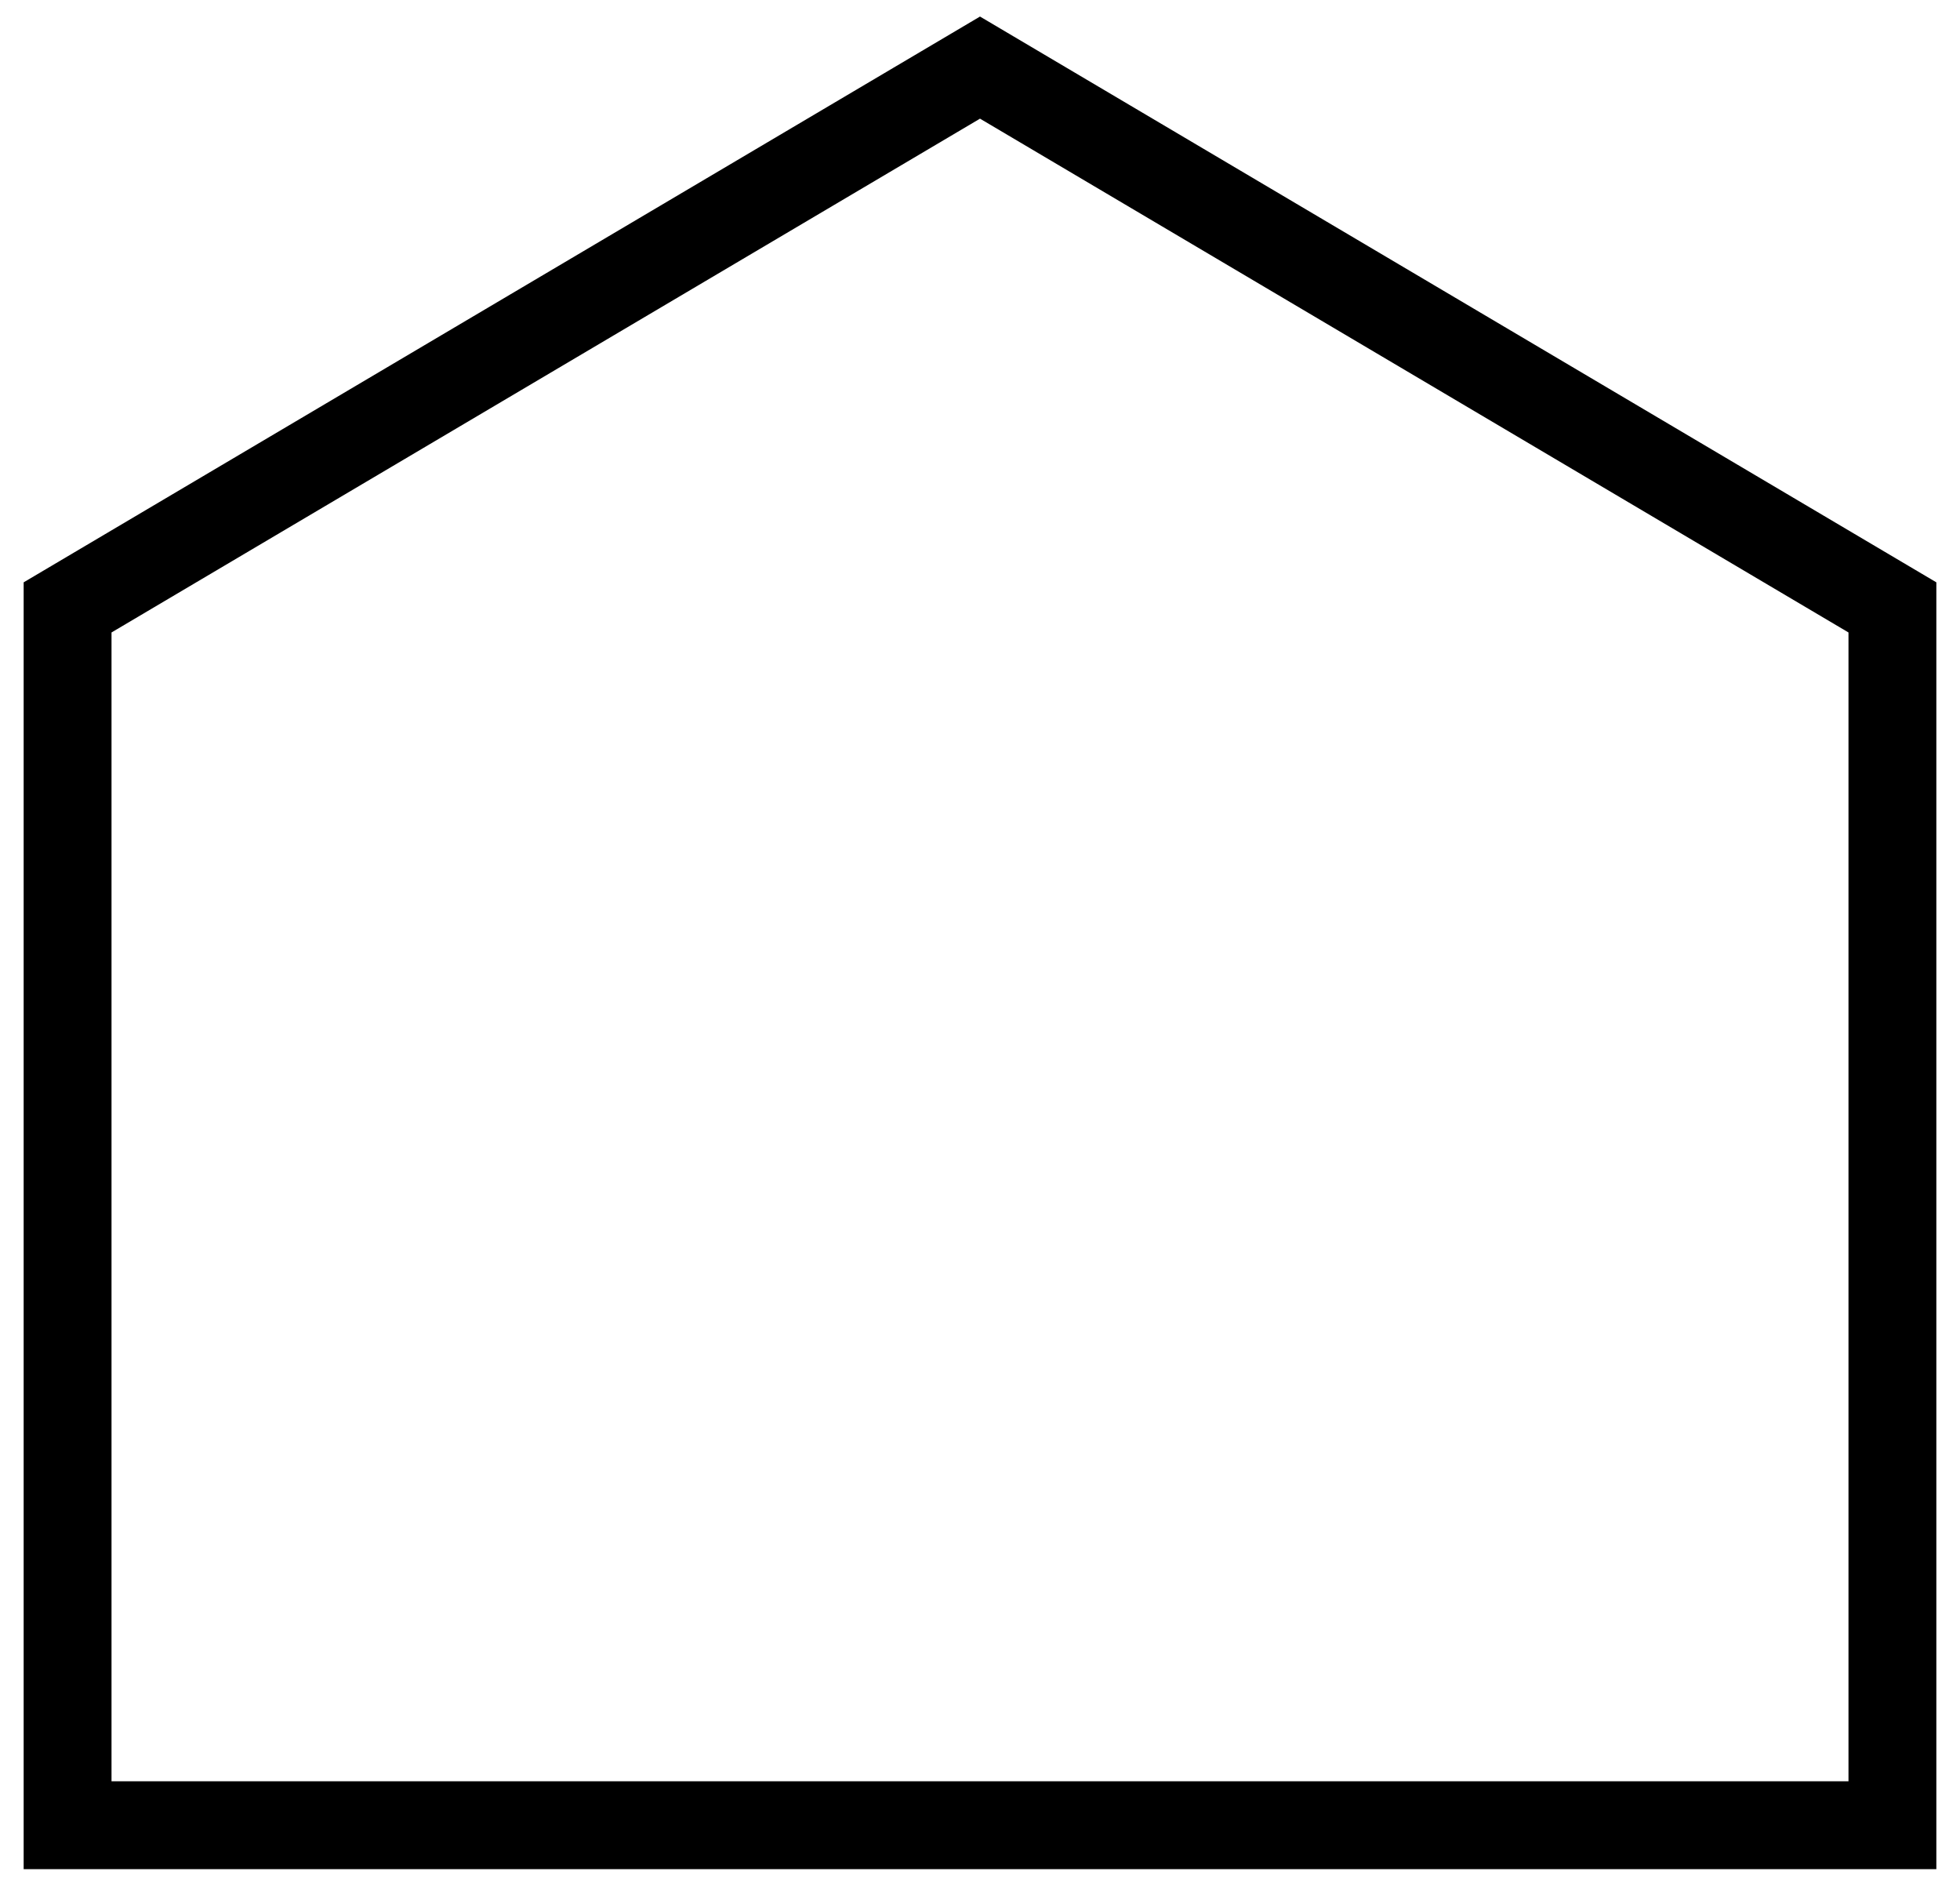 <svg width="29" height="28" viewBox="0 0 29 28" fill="none" xmlns="http://www.w3.org/2000/svg">
<path d="M28 27H1V8.985L14.5 1L28 8.985V27Z" stroke="black" stroke-width="1.3" stroke-miterlimit="10"/>
</svg>
